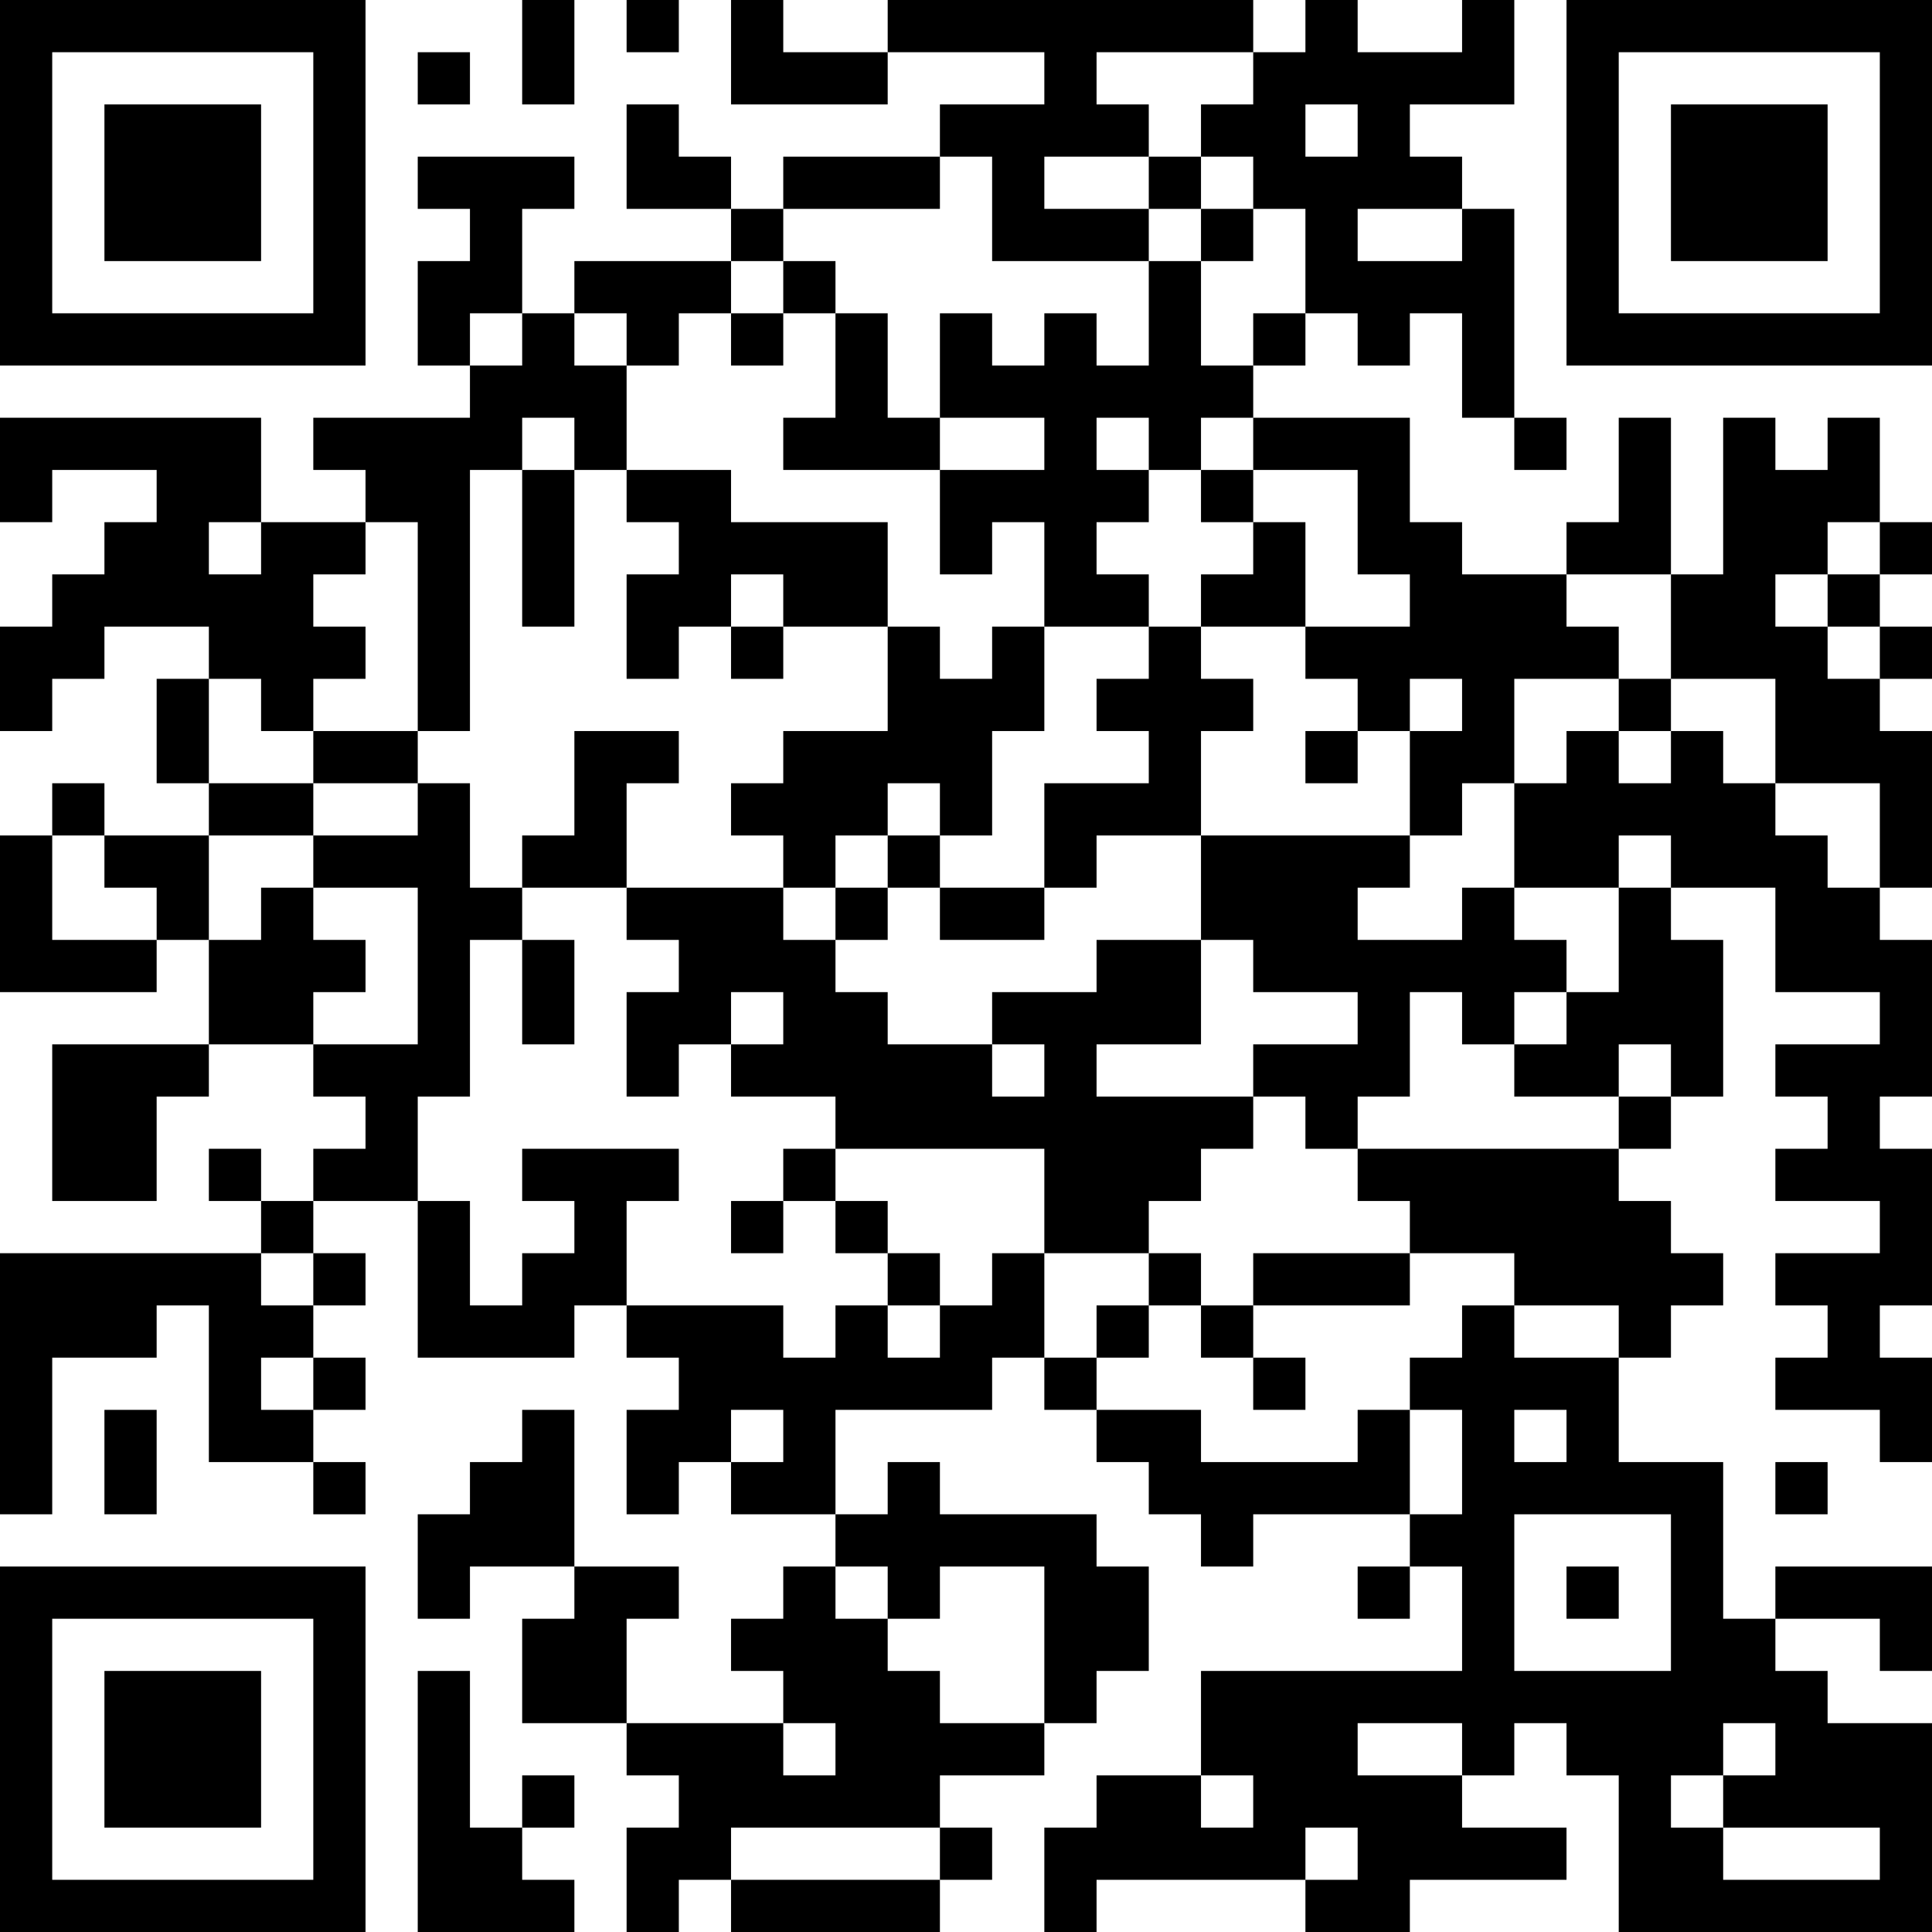 <?xml version="1.0" encoding="UTF-8"?>
<svg xmlns="http://www.w3.org/2000/svg" version="1.1" width="400" height="400" viewBox="0 0 400 400"><rect x="0" y="0" width="400" height="400" fill="#ffffff"/><g transform="scale(10.811)"><g transform="translate(0,0)"><path fill-rule="evenodd" d="M10 0L10 2L11 2L11 0ZM12 0L12 1L13 1L13 0ZM14 0L14 2L17 2L17 1L20 1L20 2L18 2L18 3L15 3L15 4L14 4L14 3L13 3L13 2L12 2L12 4L14 4L14 5L11 5L11 6L10 6L10 4L11 4L11 3L8 3L8 4L9 4L9 5L8 5L8 7L9 7L9 8L6 8L6 9L7 9L7 10L5 10L5 8L0 8L0 10L1 10L1 9L3 9L3 10L2 10L2 11L1 11L1 12L0 12L0 14L1 14L1 13L2 13L2 12L4 12L4 13L3 13L3 15L4 15L4 16L2 16L2 15L1 15L1 16L0 16L0 19L3 19L3 18L4 18L4 20L1 20L1 23L3 23L3 21L4 21L4 20L6 20L6 21L7 21L7 22L6 22L6 23L5 23L5 22L4 22L4 23L5 23L5 24L0 24L0 29L1 29L1 26L3 26L3 25L4 25L4 28L6 28L6 29L7 29L7 28L6 28L6 27L7 27L7 26L6 26L6 25L7 25L7 24L6 24L6 23L8 23L8 26L11 26L11 25L12 25L12 26L13 26L13 27L12 27L12 29L13 29L13 28L14 28L14 29L16 29L16 30L15 30L15 31L14 31L14 32L15 32L15 33L12 33L12 31L13 31L13 30L11 30L11 27L10 27L10 28L9 28L9 29L8 29L8 31L9 31L9 30L11 30L11 31L10 31L10 33L12 33L12 34L13 34L13 35L12 35L12 37L13 37L13 36L14 36L14 37L18 37L18 36L19 36L19 35L18 35L18 34L20 34L20 33L21 33L21 32L22 32L22 30L21 30L21 29L18 29L18 28L17 28L17 29L16 29L16 27L19 27L19 26L20 26L20 27L21 27L21 28L22 28L22 29L23 29L23 30L24 30L24 29L27 29L27 30L26 30L26 31L27 31L27 30L28 30L28 32L23 32L23 34L21 34L21 35L20 35L20 37L21 37L21 36L25 36L25 37L27 37L27 36L30 36L30 35L28 35L28 34L29 34L29 33L30 33L30 34L31 34L31 37L37 37L37 33L35 33L35 32L34 32L34 31L36 31L36 32L37 32L37 30L34 30L34 31L33 31L33 28L31 28L31 26L32 26L32 25L33 25L33 24L32 24L32 23L31 23L31 22L32 22L32 21L33 21L33 18L32 18L32 17L34 17L34 19L36 19L36 20L34 20L34 21L35 21L35 22L34 22L34 23L36 23L36 24L34 24L34 25L35 25L35 26L34 26L34 27L36 27L36 28L37 28L37 26L36 26L36 25L37 25L37 22L36 22L36 21L37 21L37 18L36 18L36 17L37 17L37 14L36 14L36 13L37 13L37 12L36 12L36 11L37 11L37 10L36 10L36 8L35 8L35 9L34 9L34 8L33 8L33 11L32 11L32 8L31 8L31 10L30 10L30 11L28 11L28 10L27 10L27 8L24 8L24 7L25 7L25 6L26 6L26 7L27 7L27 6L28 6L28 8L29 8L29 9L30 9L30 8L29 8L29 4L28 4L28 3L27 3L27 2L29 2L29 0L28 0L28 1L26 1L26 0L25 0L25 1L24 1L24 0L17 0L17 1L15 1L15 0ZM8 1L8 2L9 2L9 1ZM21 1L21 2L22 2L22 3L20 3L20 4L22 4L22 5L19 5L19 3L18 3L18 4L15 4L15 5L14 5L14 6L13 6L13 7L12 7L12 6L11 6L11 7L12 7L12 9L11 9L11 8L10 8L10 9L9 9L9 14L8 14L8 10L7 10L7 11L6 11L6 12L7 12L7 13L6 13L6 14L5 14L5 13L4 13L4 15L6 15L6 16L4 16L4 18L5 18L5 17L6 17L6 18L7 18L7 19L6 19L6 20L8 20L8 17L6 17L6 16L8 16L8 15L9 15L9 17L10 17L10 18L9 18L9 21L8 21L8 23L9 23L9 25L10 25L10 24L11 24L11 23L10 23L10 22L13 22L13 23L12 23L12 25L15 25L15 26L16 26L16 25L17 25L17 26L18 26L18 25L19 25L19 24L20 24L20 26L21 26L21 27L23 27L23 28L26 28L26 27L27 27L27 29L28 29L28 27L27 27L27 26L28 26L28 25L29 25L29 26L31 26L31 25L29 25L29 24L27 24L27 23L26 23L26 22L31 22L31 21L32 21L32 20L31 20L31 21L29 21L29 20L30 20L30 19L31 19L31 17L32 17L32 16L31 16L31 17L29 17L29 15L30 15L30 14L31 14L31 15L32 15L32 14L33 14L33 15L34 15L34 16L35 16L35 17L36 17L36 15L34 15L34 13L32 13L32 11L30 11L30 12L31 12L31 13L29 13L29 15L28 15L28 16L27 16L27 14L28 14L28 13L27 13L27 14L26 14L26 13L25 13L25 12L27 12L27 11L26 11L26 9L24 9L24 8L23 8L23 9L22 9L22 8L21 8L21 9L22 9L22 10L21 10L21 11L22 11L22 12L20 12L20 10L19 10L19 11L18 11L18 9L20 9L20 8L18 8L18 6L19 6L19 7L20 7L20 6L21 6L21 7L22 7L22 5L23 5L23 7L24 7L24 6L25 6L25 4L24 4L24 3L23 3L23 2L24 2L24 1ZM25 2L25 3L26 3L26 2ZM22 3L22 4L23 4L23 5L24 5L24 4L23 4L23 3ZM26 4L26 5L28 5L28 4ZM15 5L15 6L14 6L14 7L15 7L15 6L16 6L16 8L15 8L15 9L18 9L18 8L17 8L17 6L16 6L16 5ZM9 6L9 7L10 7L10 6ZM10 9L10 12L11 12L11 9ZM12 9L12 10L13 10L13 11L12 11L12 13L13 13L13 12L14 12L14 13L15 13L15 12L17 12L17 14L15 14L15 15L14 15L14 16L15 16L15 17L12 17L12 15L13 15L13 14L11 14L11 16L10 16L10 17L12 17L12 18L13 18L13 19L12 19L12 21L13 21L13 20L14 20L14 21L16 21L16 22L15 22L15 23L14 23L14 24L15 24L15 23L16 23L16 24L17 24L17 25L18 25L18 24L17 24L17 23L16 23L16 22L20 22L20 24L22 24L22 25L21 25L21 26L22 26L22 25L23 25L23 26L24 26L24 27L25 27L25 26L24 26L24 25L27 25L27 24L24 24L24 25L23 25L23 24L22 24L22 23L23 23L23 22L24 22L24 21L25 21L25 22L26 22L26 21L27 21L27 19L28 19L28 20L29 20L29 19L30 19L30 18L29 18L29 17L28 17L28 18L26 18L26 17L27 17L27 16L23 16L23 14L24 14L24 13L23 13L23 12L25 12L25 10L24 10L24 9L23 9L23 10L24 10L24 11L23 11L23 12L22 12L22 13L21 13L21 14L22 14L22 15L20 15L20 17L18 17L18 16L19 16L19 14L20 14L20 12L19 12L19 13L18 13L18 12L17 12L17 10L14 10L14 9ZM4 10L4 11L5 11L5 10ZM35 10L35 11L34 11L34 12L35 12L35 13L36 13L36 12L35 12L35 11L36 11L36 10ZM14 11L14 12L15 12L15 11ZM31 13L31 14L32 14L32 13ZM6 14L6 15L8 15L8 14ZM25 14L25 15L26 15L26 14ZM17 15L17 16L16 16L16 17L15 17L15 18L16 18L16 19L17 19L17 20L19 20L19 21L20 21L20 20L19 20L19 19L21 19L21 18L23 18L23 20L21 20L21 21L24 21L24 20L26 20L26 19L24 19L24 18L23 18L23 16L21 16L21 17L20 17L20 18L18 18L18 17L17 17L17 16L18 16L18 15ZM1 16L1 18L3 18L3 17L2 17L2 16ZM16 17L16 18L17 18L17 17ZM10 18L10 20L11 20L11 18ZM14 19L14 20L15 20L15 19ZM5 24L5 25L6 25L6 24ZM5 26L5 27L6 27L6 26ZM2 27L2 29L3 29L3 27ZM14 27L14 28L15 28L15 27ZM29 27L29 28L30 28L30 27ZM34 28L34 29L35 29L35 28ZM29 29L29 32L32 32L32 29ZM16 30L16 31L17 31L17 32L18 32L18 33L20 33L20 30L18 30L18 31L17 31L17 30ZM30 30L30 31L31 31L31 30ZM8 32L8 37L11 37L11 36L10 36L10 35L11 35L11 34L10 34L10 35L9 35L9 32ZM15 33L15 34L16 34L16 33ZM26 33L26 34L28 34L28 33ZM33 33L33 34L32 34L32 35L33 35L33 36L36 36L36 35L33 35L33 34L34 34L34 33ZM23 34L23 35L24 35L24 34ZM14 35L14 36L18 36L18 35ZM25 35L25 36L26 36L26 35ZM0 0L0 7L7 7L7 0ZM1 1L1 6L6 6L6 1ZM2 2L2 5L5 5L5 2ZM30 0L30 7L37 7L37 0ZM31 1L31 6L36 6L36 1ZM32 2L32 5L35 5L35 2ZM0 30L0 37L7 37L7 30ZM1 31L1 36L6 36L6 31ZM2 32L2 35L5 35L5 32Z" fill="#000000"/></g></g></svg>
